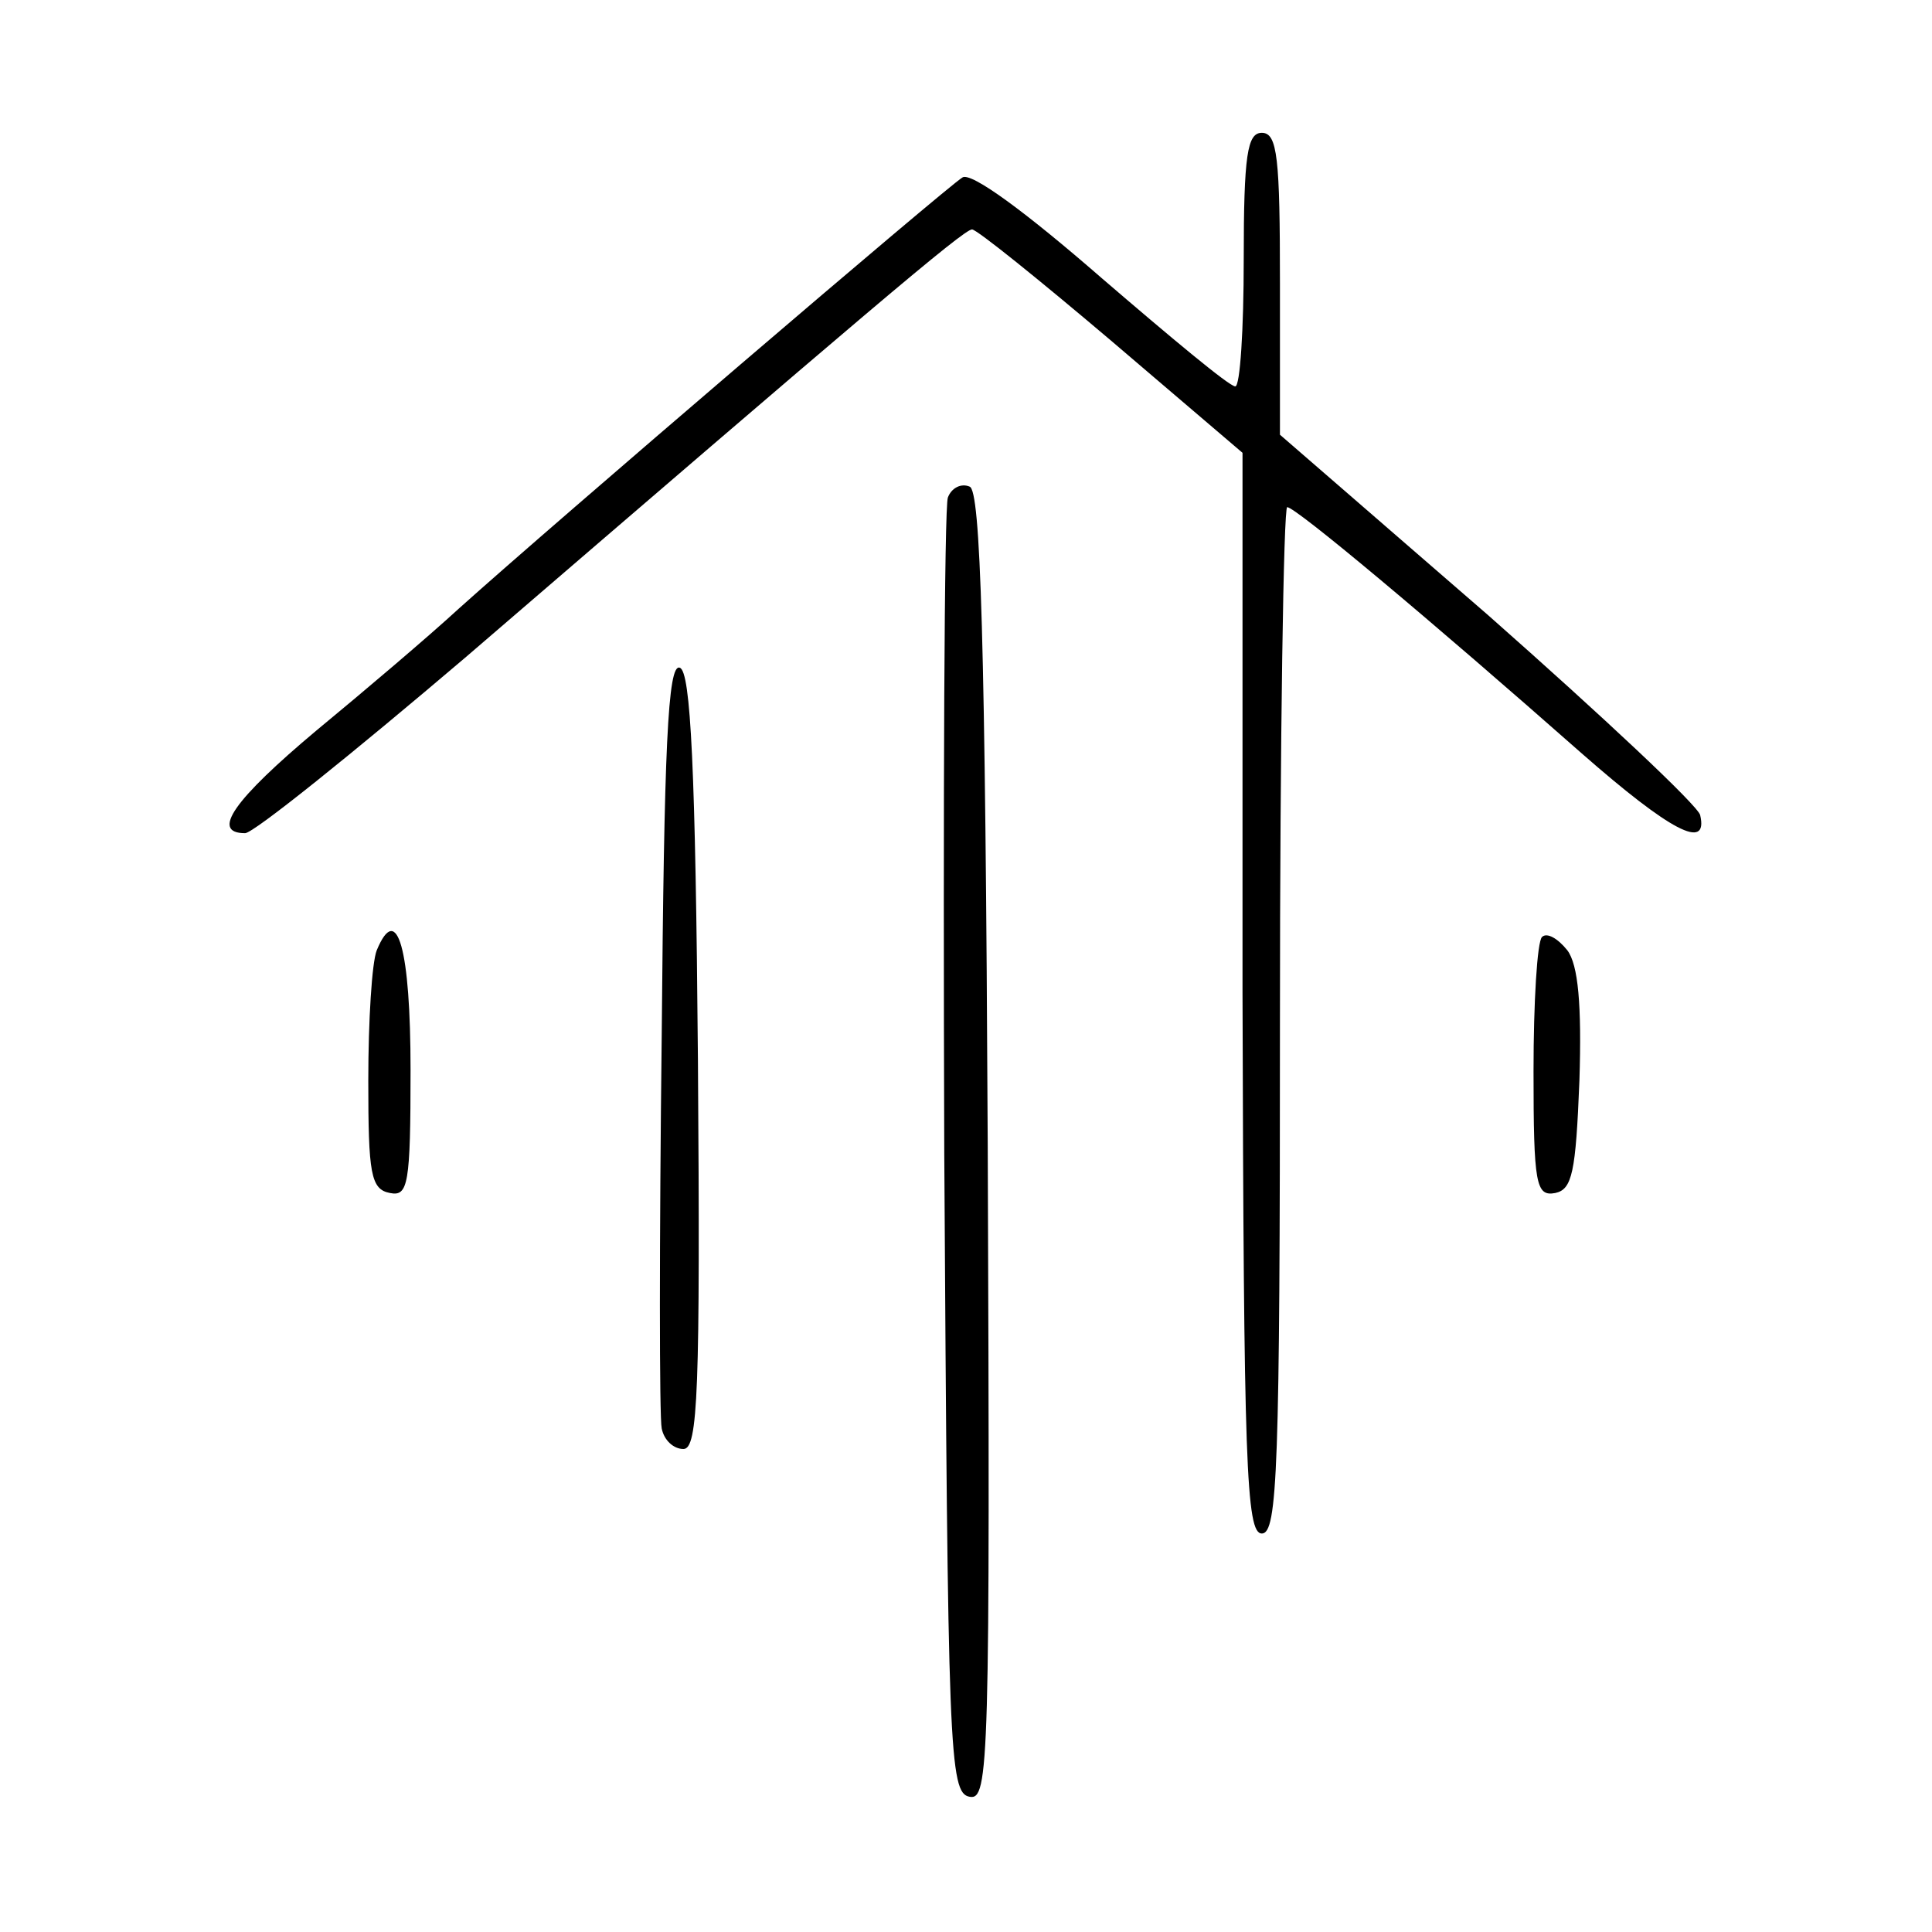 <?xml version="1.0" standalone="no"?>
<!DOCTYPE svg PUBLIC "-//W3C//DTD SVG 20010904//EN"
 "http://www.w3.org/TR/2001/REC-SVG-20010904/DTD/svg10.dtd">
<svg version="1.0" xmlns="http://www.w3.org/2000/svg"
 width="160pt" height="160pt" viewBox="0 0 160 160"
 preserveAspectRatio="xMidYMid meet">
<g transform="translate(0,160) scale(0.1,-0.1)"
fill="#000000" stroke="none">
<path d="M1030 1385 c0 -58 -3 -105 -7 -105 -5 0 -54 41 -111 90 -62 54 -108
88 -115 83 -12 -7 -338 -286 -417 -357 -25 -23 -78 -68 -118 -101 -68 -57 -88
-85 -59 -85 7 0 89 66 183 146 330 284 412 354 419 354 4 0 56 -42 115 -92
l109 -93 0 -447 c1 -391 3 -448 16 -448 13 0 15 54 15 425 0 234 3 425 6 425
7 0 117 -92 244 -204 73 -64 105 -81 98 -51 -2 8 -81 82 -175 165 l-173 150 0
125 c0 104 -2 125 -15 125 -12 0 -15 -18 -15 -105z"/>
<path d="M785 1188 c-3 -7 -4 -251 -3 -543 3 -496 4 -530 21 -533 16 -3 17 26
15 539 -2 423 -6 543 -15 546 -7 3 -15 -1 -18 -9z"/>
<path d="M548 742 c-2 -170 -2 -316 0 -325 2 -10 10 -17 18 -17 12 0 14 47 12
322 -2 242 -6 322 -15 325 -10 4 -13 -67 -15 -305z"/>
<path d="M312 813 c-4 -10 -7 -58 -7 -108 0 -77 2 -90 18 -93 15 -3 17 7 17
102 0 100 -11 140 -28 99z"/>
<path d="M1277 824 c-4 -4 -7 -54 -7 -111 0 -94 2 -104 18 -101 14 3 17 17 20
93 2 63 -1 96 -10 108 -8 10 -17 15 -21 11z"/>
</g>
</svg>
